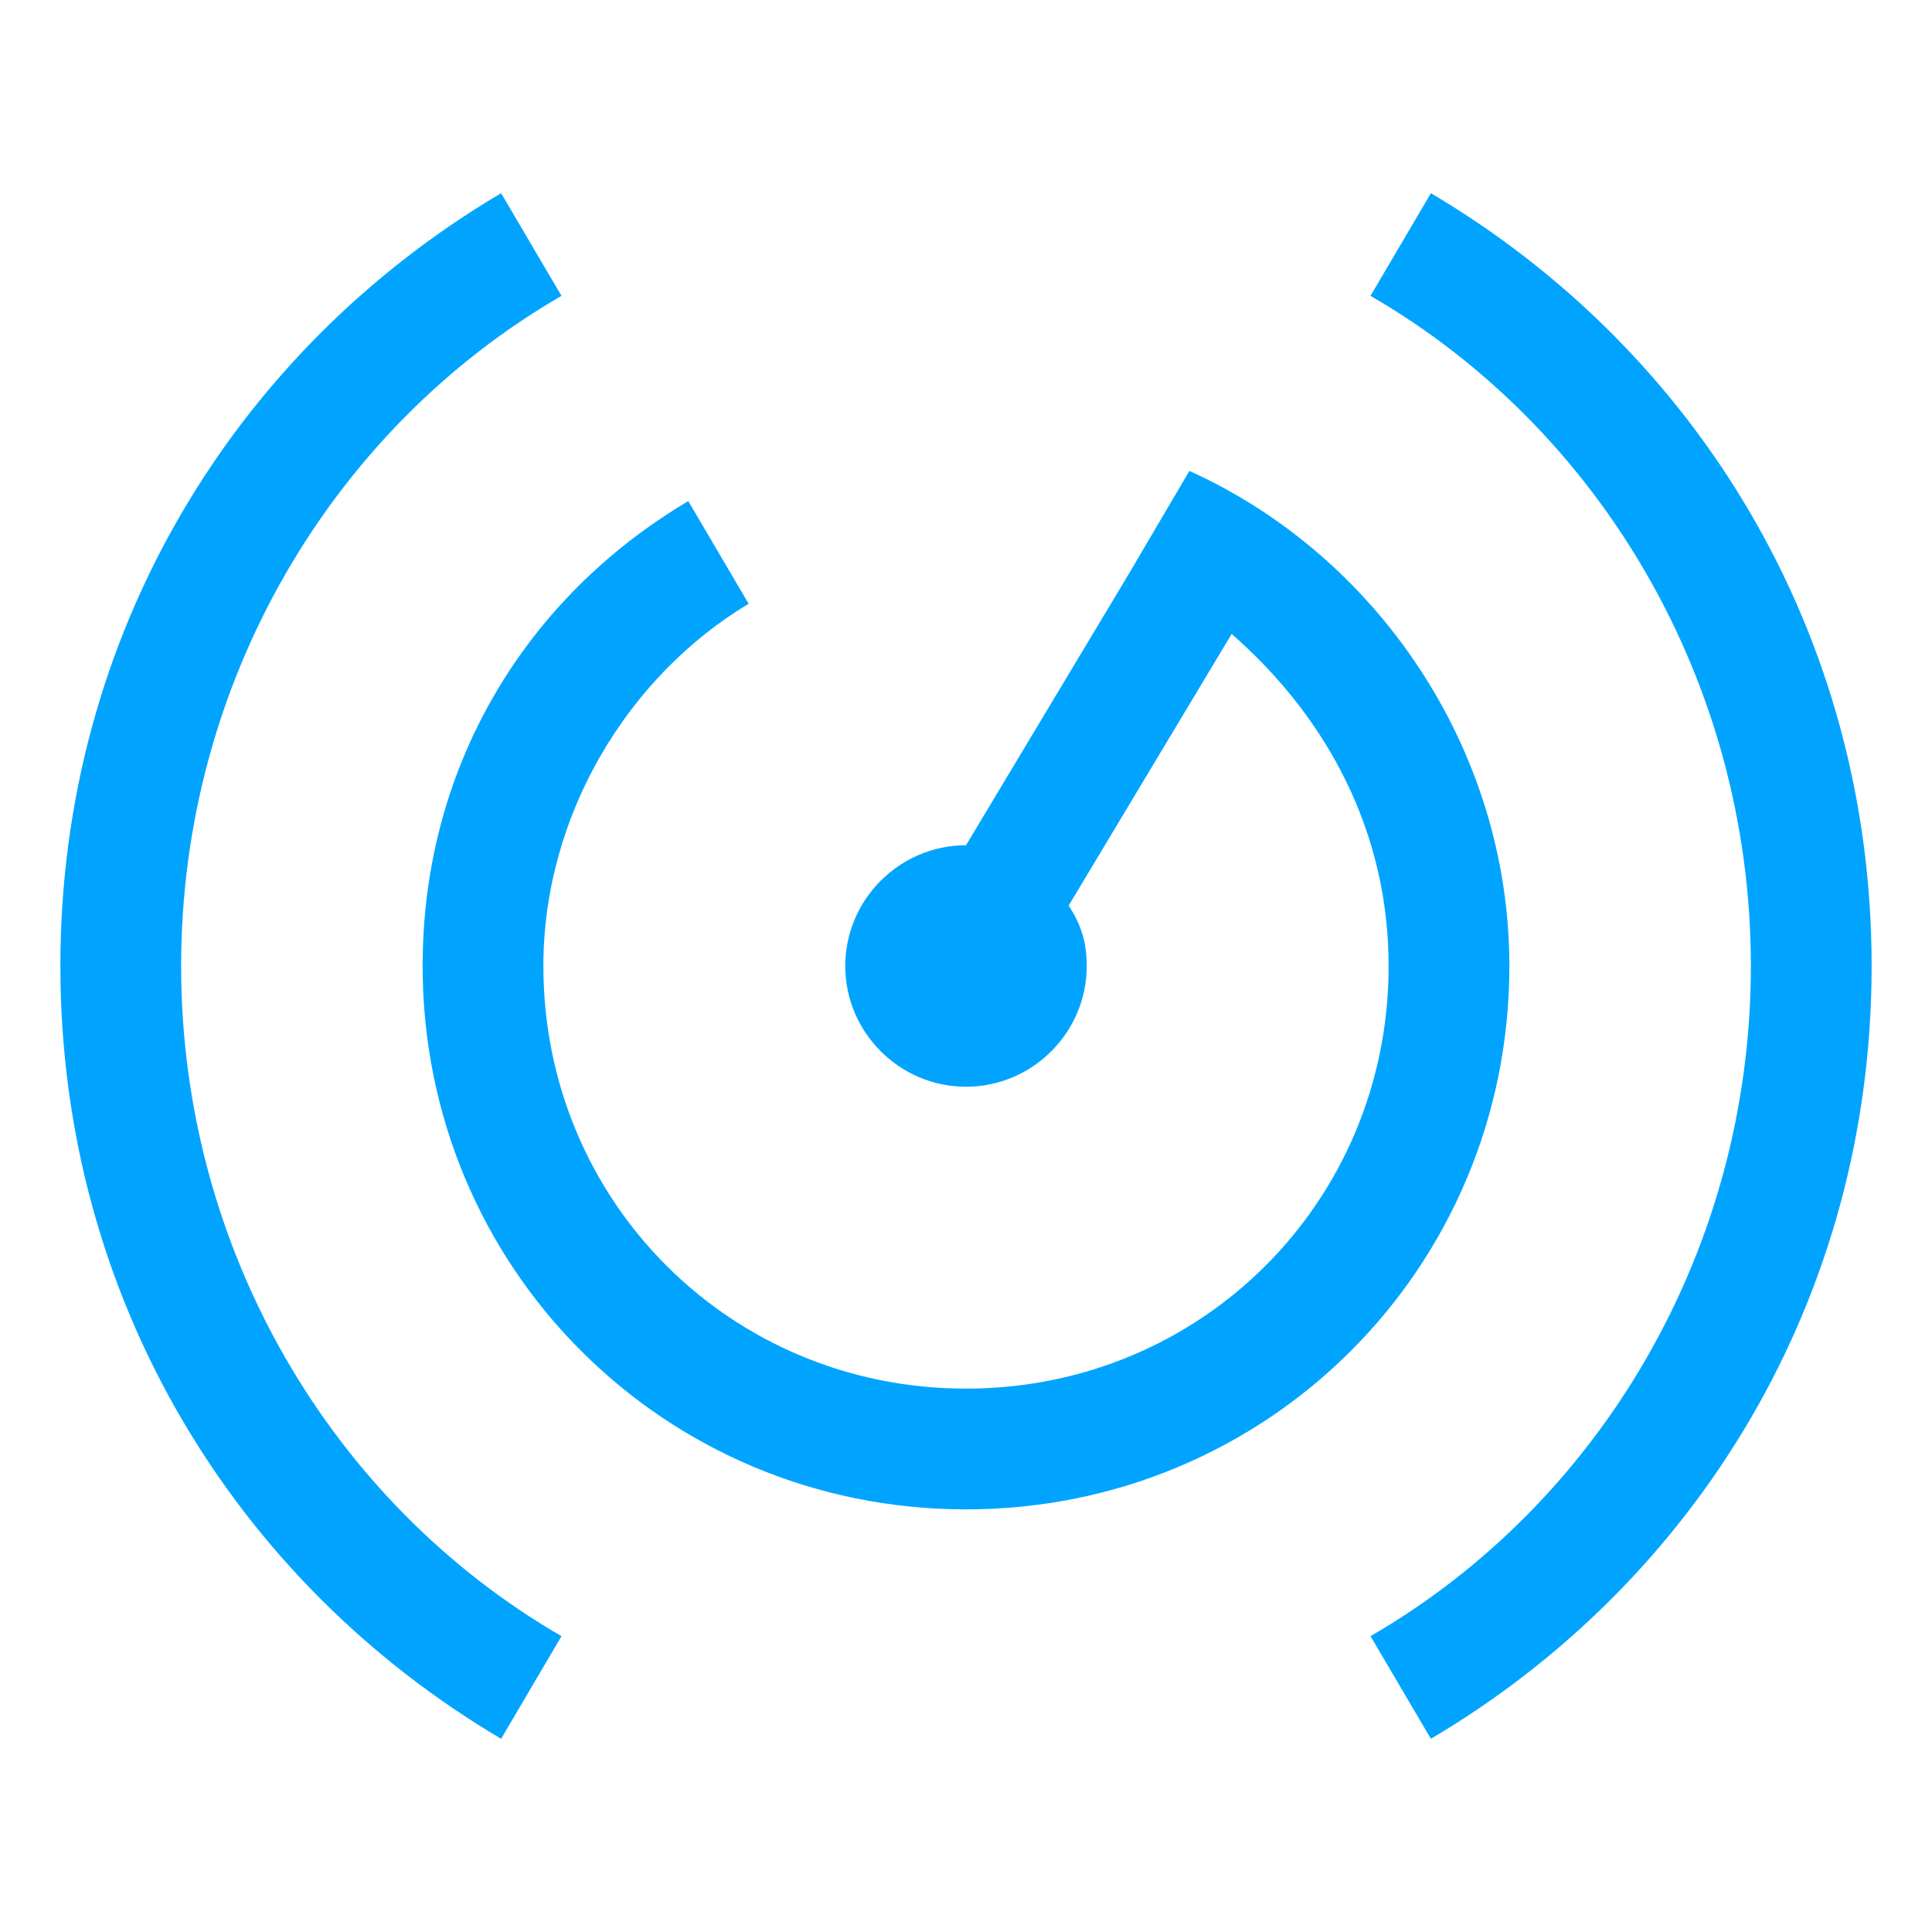 <?xml version="1.0" encoding="utf-8"?>
<!-- Generator: Adobe Illustrator 21.0.0, SVG Export Plug-In . SVG Version: 6.00 Build 0)  -->
<svg version="1.1" id="图层_1" xmlns="http://www.w3.org/2000/svg" xmlns:xlink="http://www.w3.org/1999/xlink" x="0px" y="0px"
	 width="32px" height="32px" viewBox="0 0 32 32" style="enable-background:new 0 0 32 32;" xml:space="preserve">
<style type="text/css">
	.st0{fill:#00A4FF;}
</style>
<path class="st0" d="M3,16c0-4.7,2.5-8.9,6.3-11.1l-1-1.7C3.9,5.8,1,10.5,1,16c0,5.5,2.9,10.2,7.3,12.8l1-1.7C5.5,24.9,3,20.7,3,16z
	 M23.7,3.2l-1,1.7C26.5,7.1,29,11.3,29,16c0,4.7-2.5,8.9-6.3,11.1l1,1.7C28.1,26.2,31,21.5,31,16S28.1,5.8,23.7,3.2z M19.7,7.8
	l-1,1.7c0,0,0,0,0,0L16,14c0,0,0,0,0,0c-1.1,0-2,0.9-2,2s0.9,2,2,2s2-0.9,2-2c0-0.4-0.1-0.7-0.3-1l2.7-4.5C22,11.9,23,13.8,23,16
	c0,3.9-3.1,7-7,7s-7-3.1-7-7c0-2.5,1.4-4.8,3.4-6l-1-1.7C8.7,9.9,7,12.7,7,16c0,5,4,9,9,9s9-4,9-9C25,12.4,22.8,9.2,19.7,7.8z"/>
</svg>
